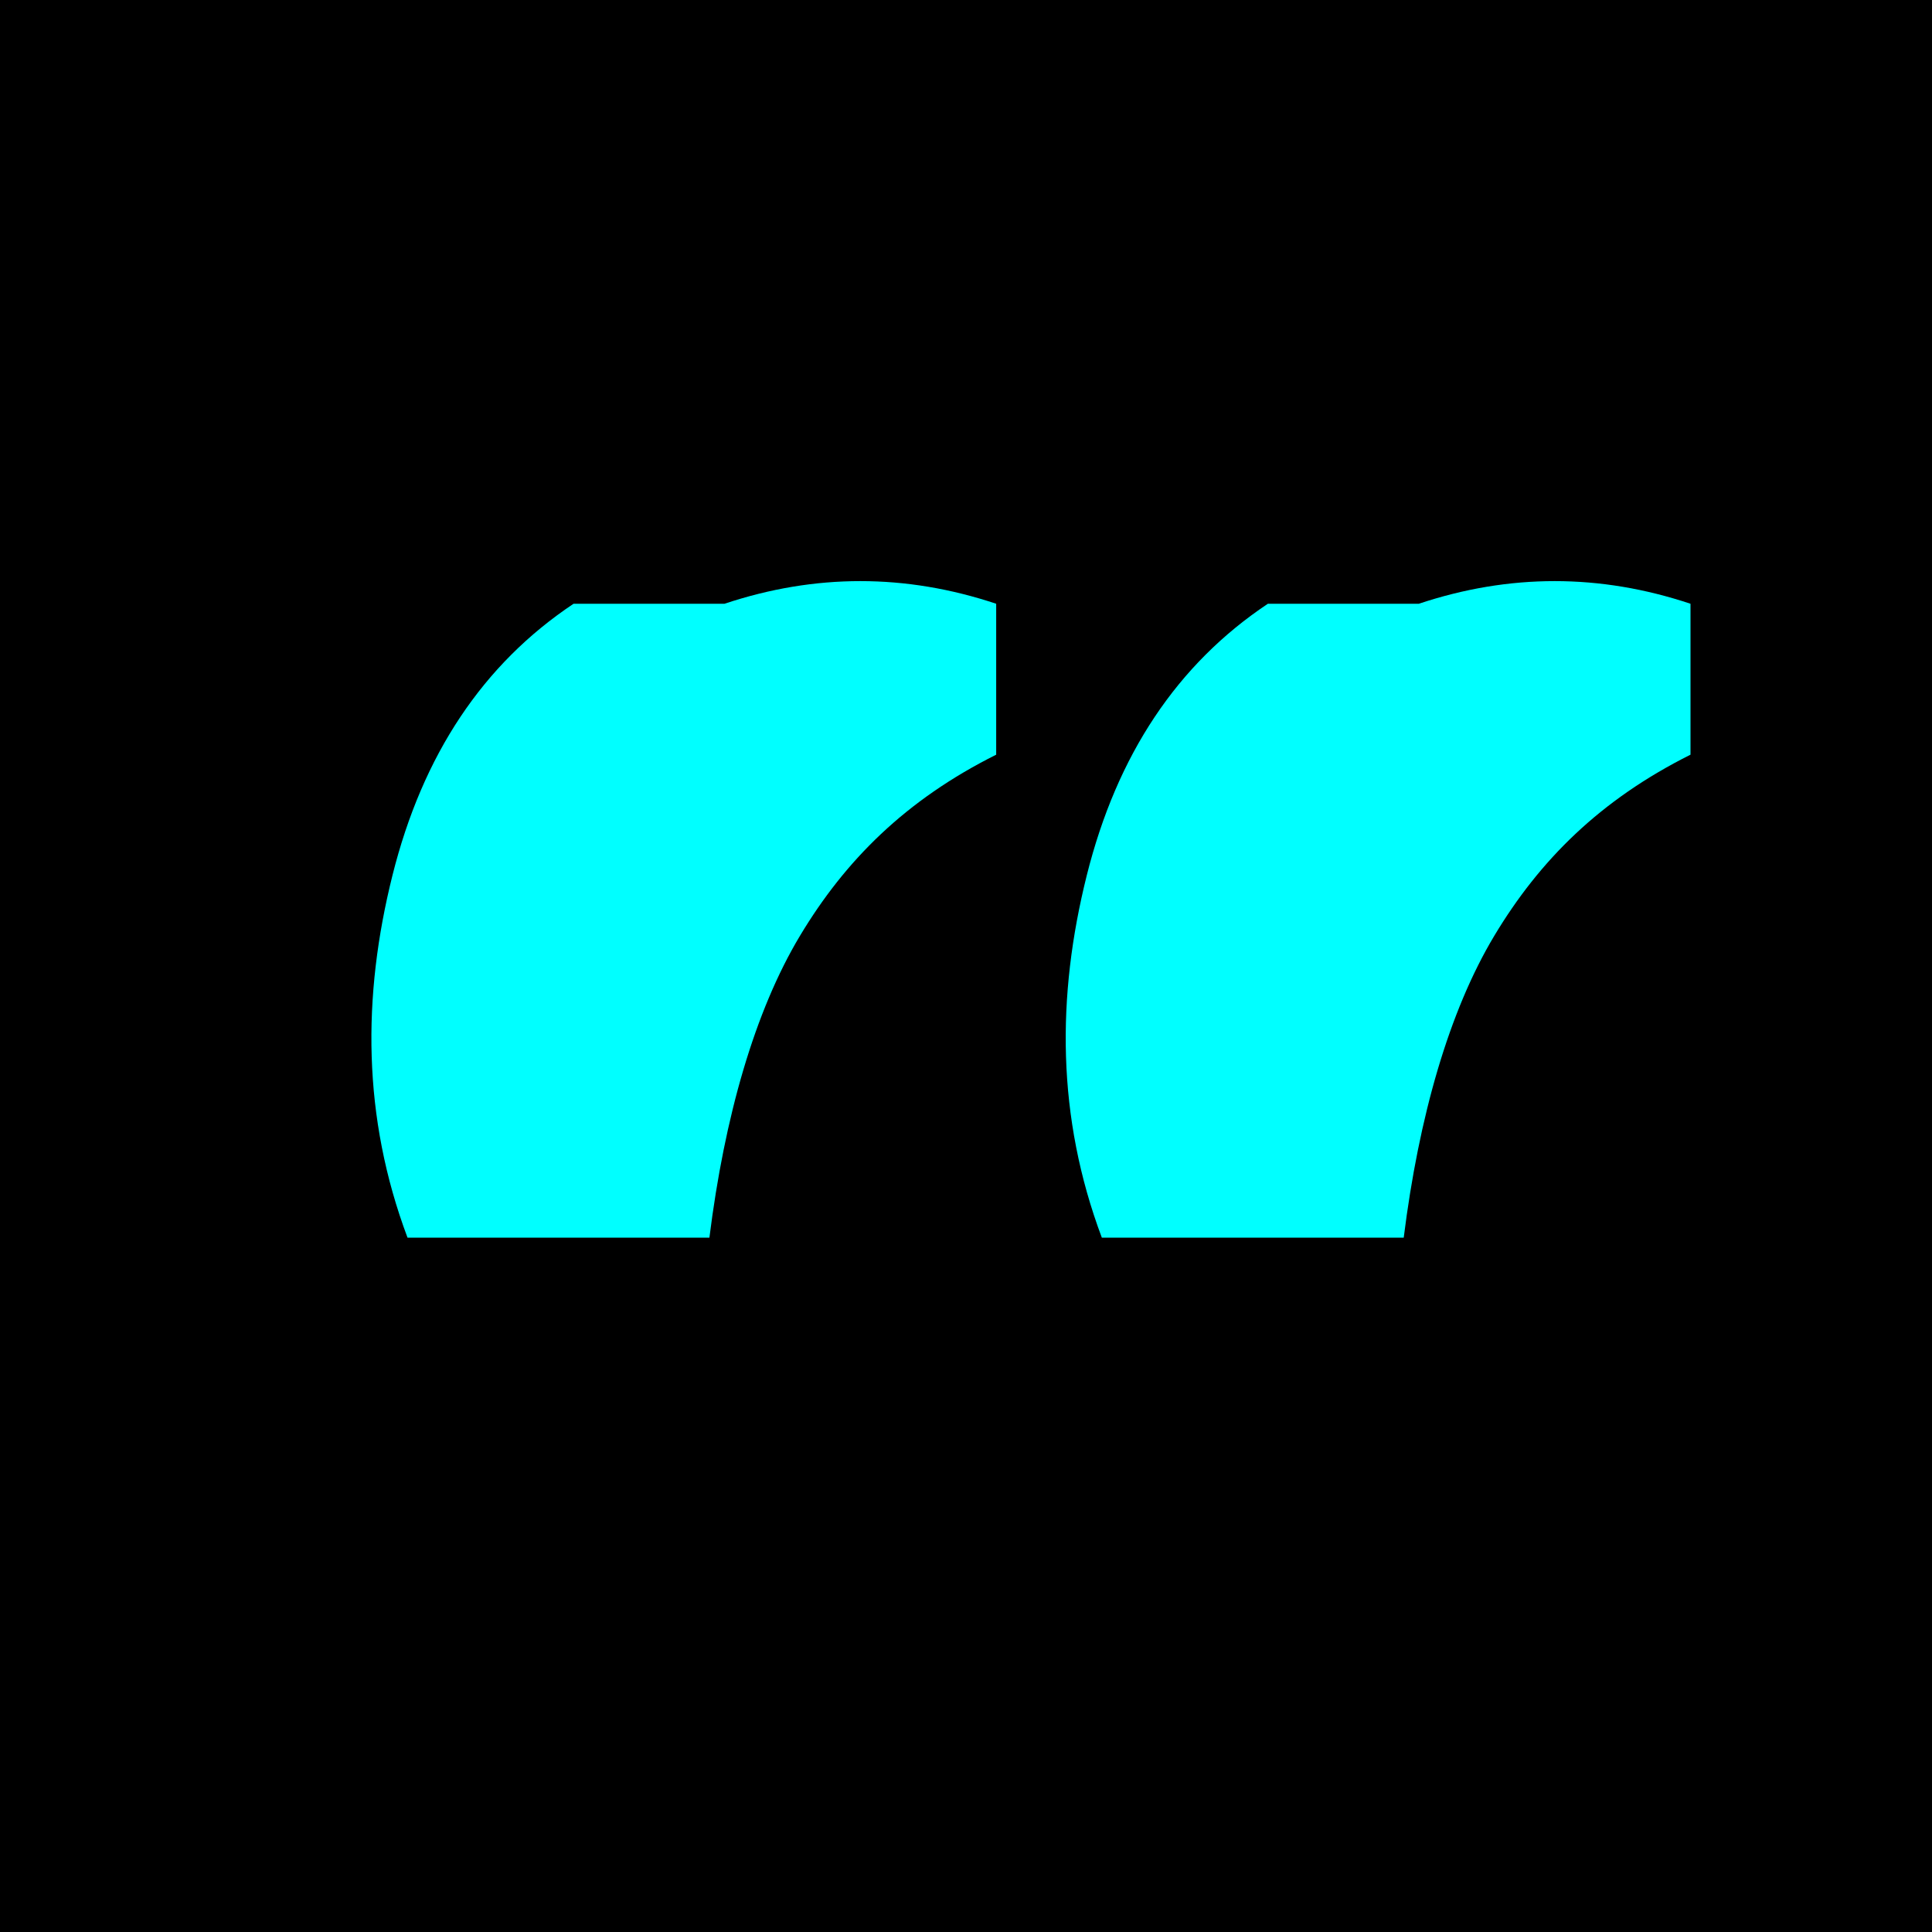 <svg width="128" height="128" viewBox="0 0 128 128" xmlns="http://www.w3.org/2000/svg">
  <defs>
    <filter id="glow" x="-50%" y="-50%" width="200%" height="200%">
      <feGaussianBlur stdDeviation="4" result="blur"/>
      <feMerge>
        <feMergeNode in="blur"/>
        <feMergeNode in="SourceGraphic"/>
      </feMerge>
    </filter>
  </defs>
  <rect width="128" height="128" fill="black"/>
  <path filter="url(#glow)" fill="#00FFFF" d="M38 40c-6 4-10 10-12 18s-2 16 1 24h20c1-8 3-15 6-20s7-9 13-12v-10c-6-2-12-2-18 0zm46 0c-6 4-10 10-12 18s-2 16 1 24h20c1-8 3-15 6-20s7-9 13-12v-10c-6-2-12-2-18 0z"/>
</svg>